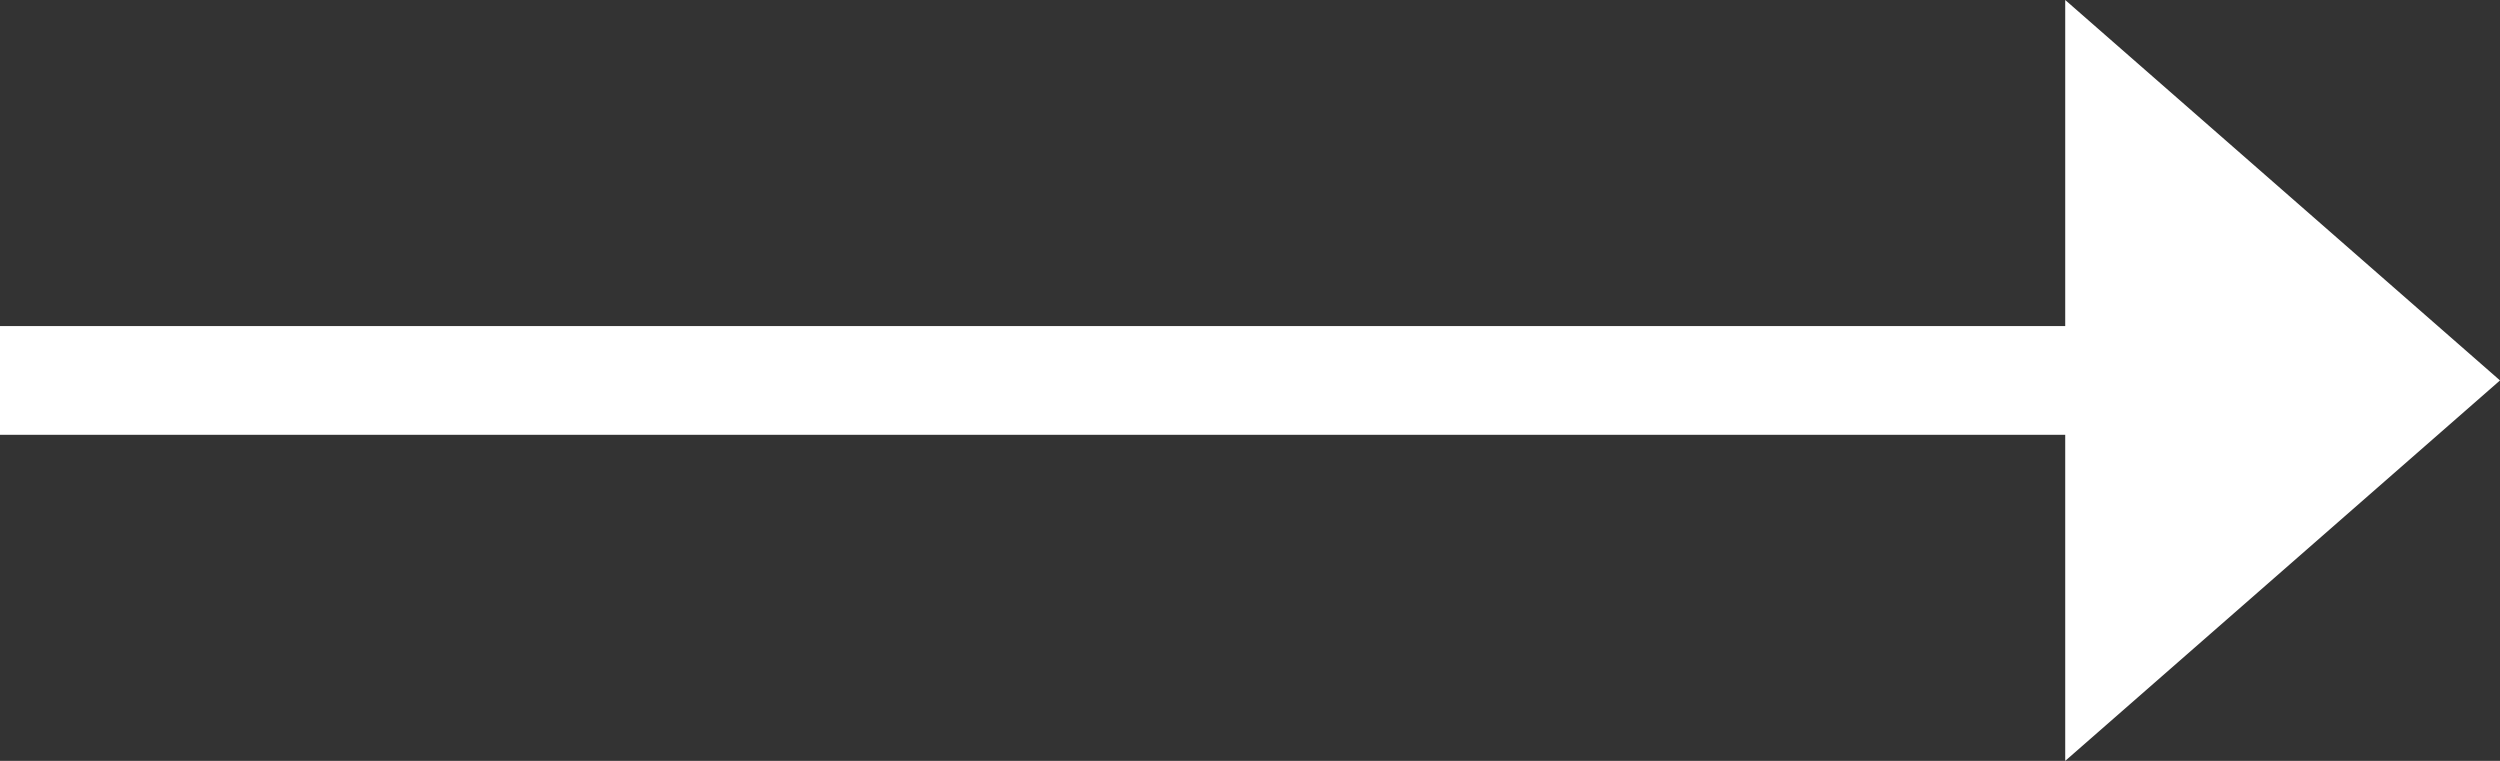 <svg xmlns="http://www.w3.org/2000/svg" width="23" height="7" viewBox="0 0 23 7">
    <rect x="0" y="0" width="23" height="7" fill="#333333" stroke="none"/>
    <g data-name="그룹 473992">
        <path data-name="선 18" transform="rotate(-90 1.75 1.75)" style="fill:none;stroke:#fff" d="M0 0v21"/>
        <path data-name="다각형 4" d="M3.5 0 7 4H0z" transform="rotate(90 11.5 11.5)" style="fill:#fff"/>
    </g>
</svg>
